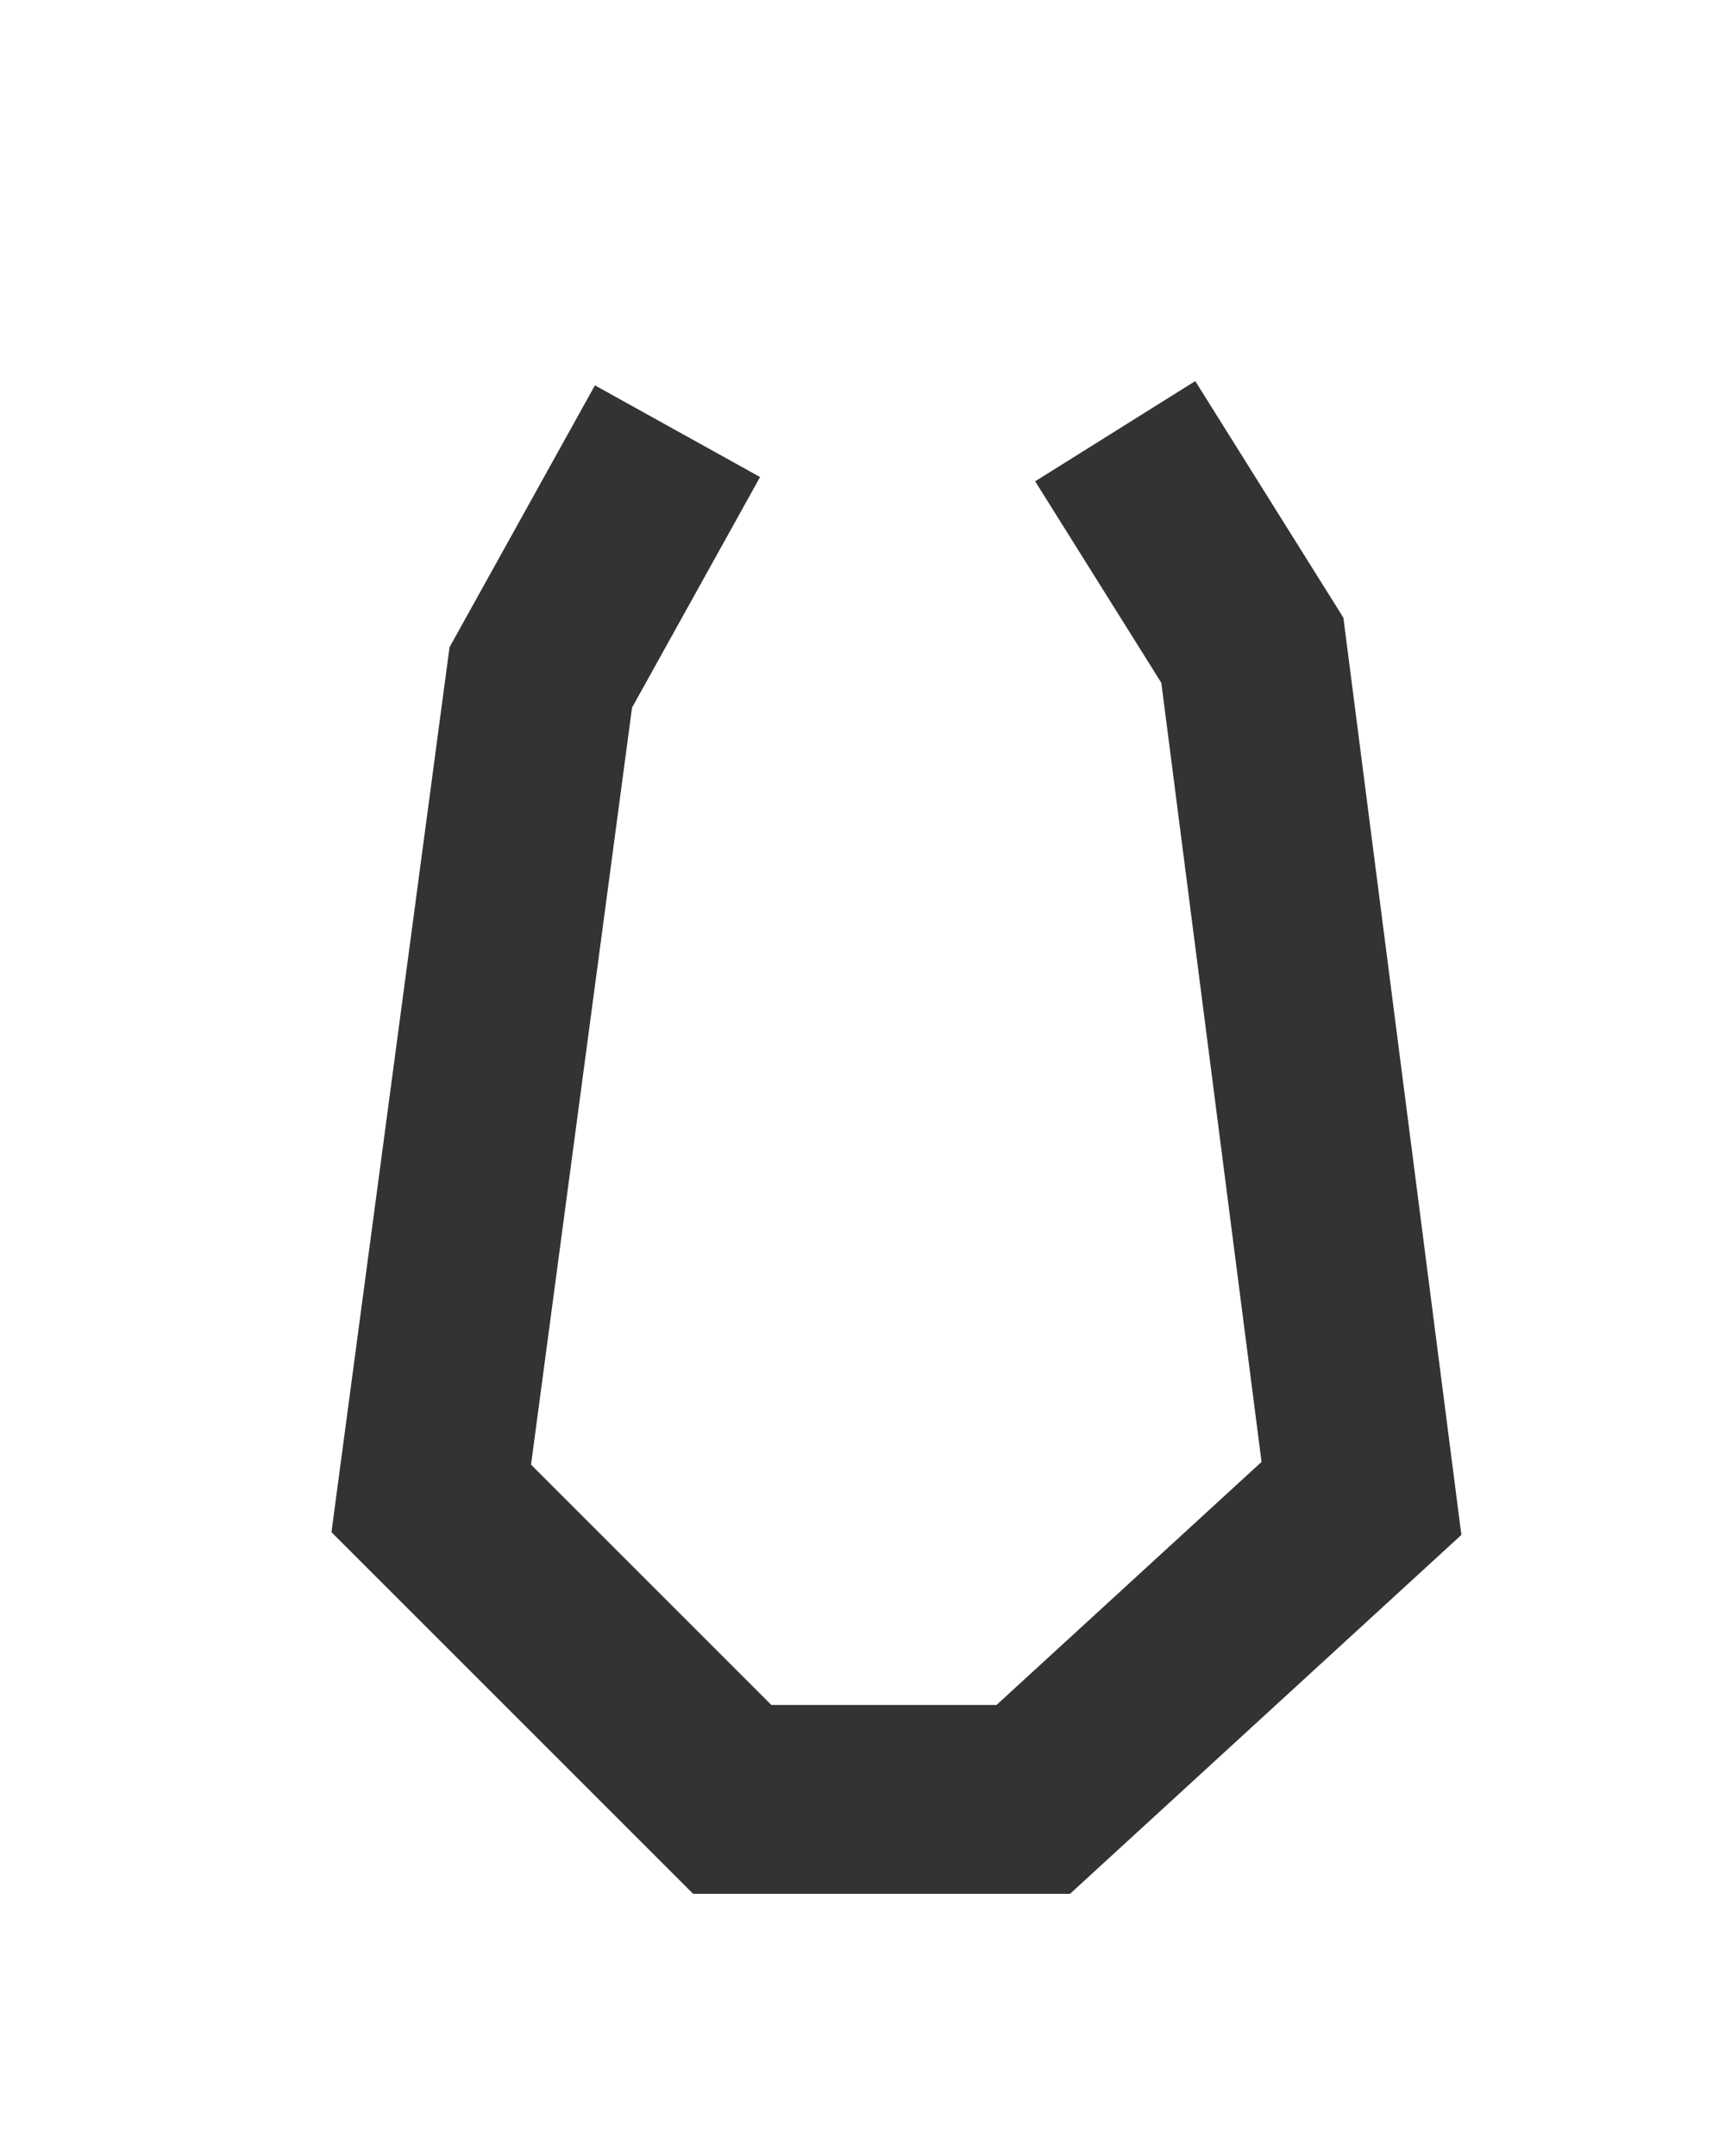 <?xml version="1.0" encoding="utf-8"?>
<svg xmlns="http://www.w3.org/2000/svg" fill="none" height="100%" overflow="visible" preserveAspectRatio="none" style="display: block;" viewBox="0 0 4 5" width="100%">
<path d="M1.571 1L1.254 1.571L1 3.475L1.698 4.173H2.396L3.157 3.475L2.904 1.508L2.586 1" id="Vector 249" stroke="#333333" stroke-width="0.438"/>
</svg>